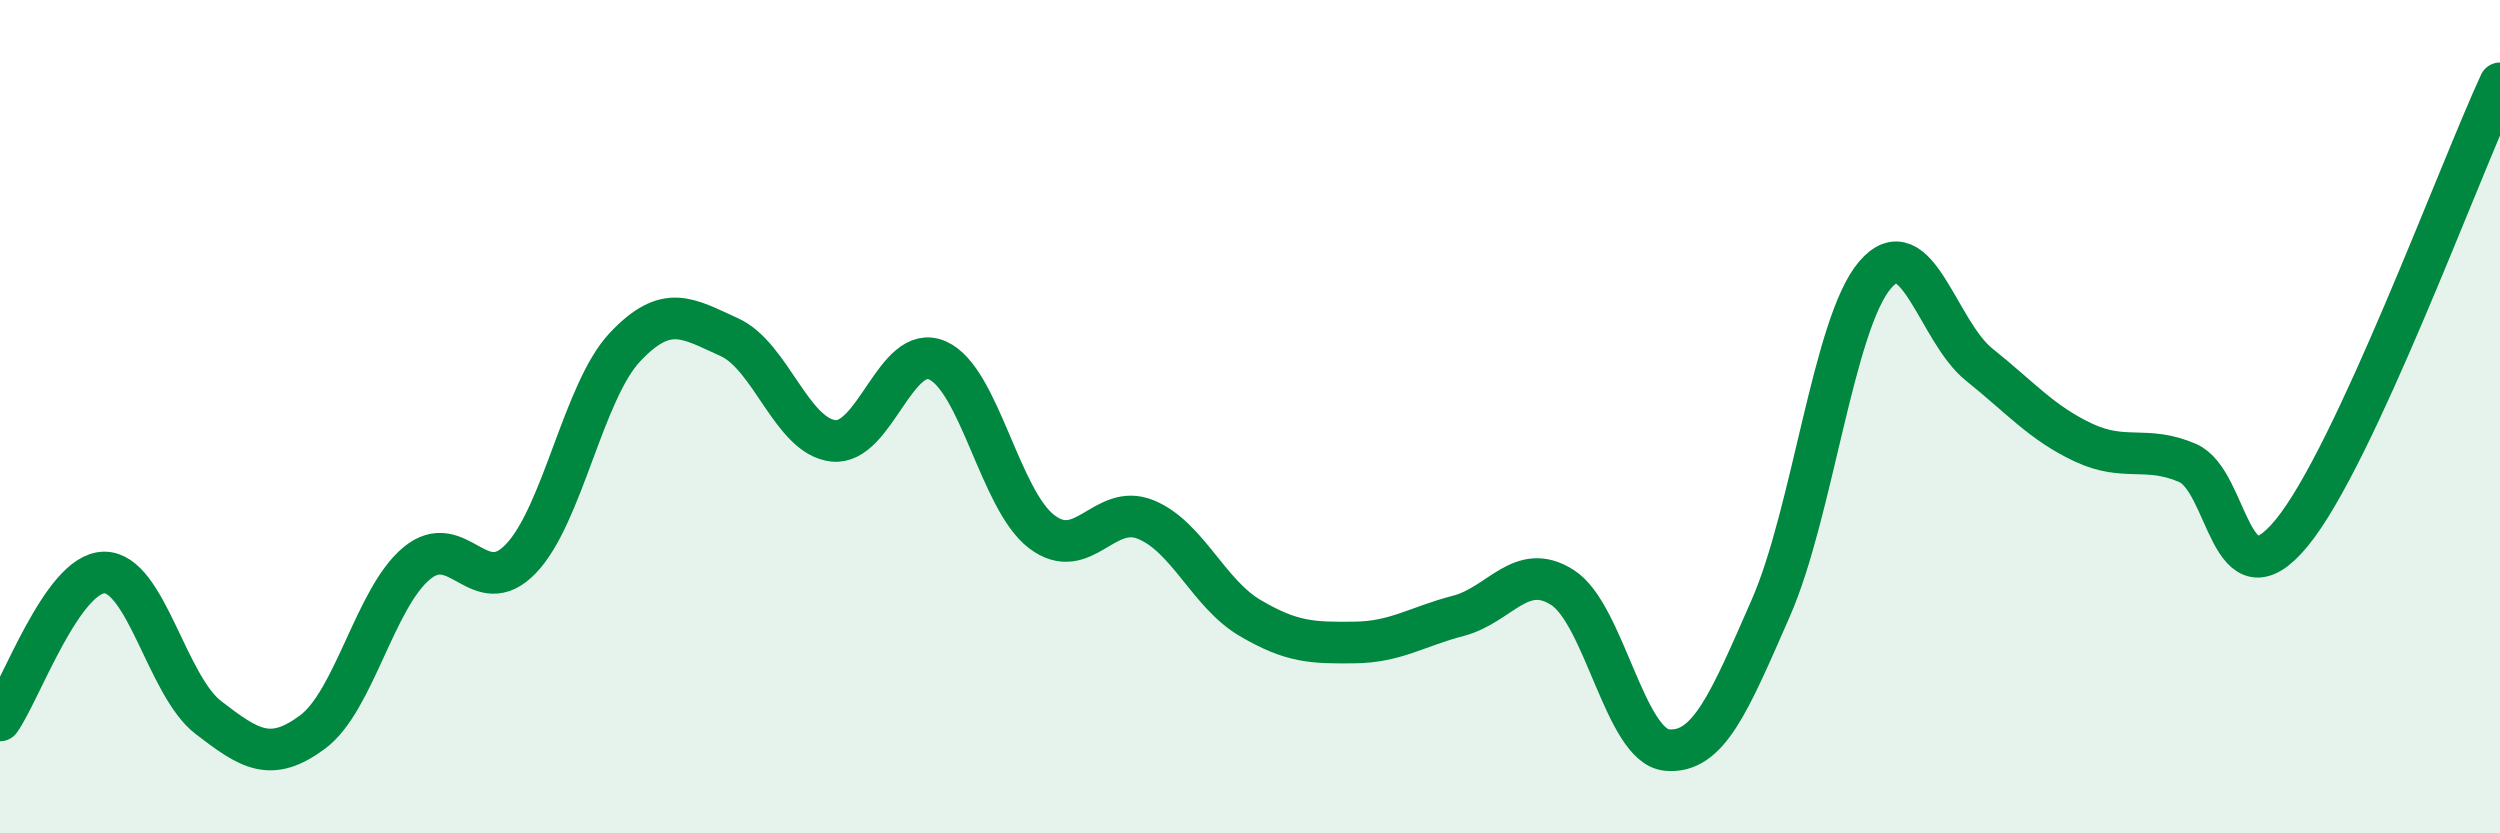 
    <svg width="60" height="20" viewBox="0 0 60 20" xmlns="http://www.w3.org/2000/svg">
      <path
        d="M 0,17.29 C 0.5,16.58 1.5,13.75 2.5,13.74 C 3.5,13.73 4,16.45 5,17.22 C 6,17.99 6.5,18.31 7.5,17.57 C 8.5,16.83 9,14.35 10,13.52 C 11,12.69 11.5,14.45 12.5,13.41 C 13.5,12.37 14,9.39 15,8.33 C 16,7.27 16.5,7.64 17.5,8.09 C 18.5,8.54 19,10.47 20,10.58 C 21,10.69 21.5,8.21 22.5,8.65 C 23.5,9.09 24,12 25,12.76 C 26,13.52 26.5,12.06 27.5,12.47 C 28.5,12.88 29,14.24 30,14.83 C 31,15.42 31.5,15.43 32.5,15.42 C 33.5,15.41 34,15.04 35,14.78 C 36,14.52 36.5,13.46 37.5,14.1 C 38.5,14.74 39,17.9 40,18 C 41,18.1 41.5,16.87 42.5,14.59 C 43.5,12.31 44,7.77 45,6.6 C 46,5.43 46.5,7.95 47.5,8.75 C 48.5,9.55 49,10.15 50,10.62 C 51,11.09 51.5,10.68 52.5,11.11 C 53.5,11.54 53.5,14.61 55,12.79 C 56.5,10.97 59,4.16 60,2L60 20L0 20Z"
        fill="#008740"
        opacity="0.1"
        stroke-linecap="round"
        stroke-linejoin="round"
      />
      <path
        d="M 0,17.29 C 0.5,16.58 1.5,13.75 2.5,13.74 C 3.5,13.73 4,16.45 5,17.22 C 6,17.99 6.5,18.31 7.5,17.57 C 8.5,16.83 9,14.35 10,13.52 C 11,12.69 11.5,14.45 12.5,13.41 C 13.5,12.37 14,9.39 15,8.33 C 16,7.27 16.5,7.64 17.5,8.09 C 18.5,8.54 19,10.47 20,10.58 C 21,10.69 21.5,8.21 22.5,8.65 C 23.5,9.09 24,12 25,12.76 C 26,13.52 26.5,12.06 27.5,12.47 C 28.5,12.88 29,14.24 30,14.83 C 31,15.42 31.5,15.43 32.5,15.42 C 33.5,15.41 34,15.04 35,14.78 C 36,14.52 36.5,13.46 37.5,14.1 C 38.5,14.74 39,17.9 40,18 C 41,18.1 41.5,16.87 42.5,14.59 C 43.5,12.31 44,7.77 45,6.6 C 46,5.43 46.5,7.95 47.5,8.75 C 48.5,9.55 49,10.15 50,10.62 C 51,11.09 51.5,10.68 52.5,11.11 C 53.5,11.54 53.5,14.61 55,12.79 C 56.5,10.97 59,4.16 60,2"
        stroke="#008740"
        stroke-width="1"
        fill="none"
        stroke-linecap="round"
        stroke-linejoin="round"
      />
    </svg>
  